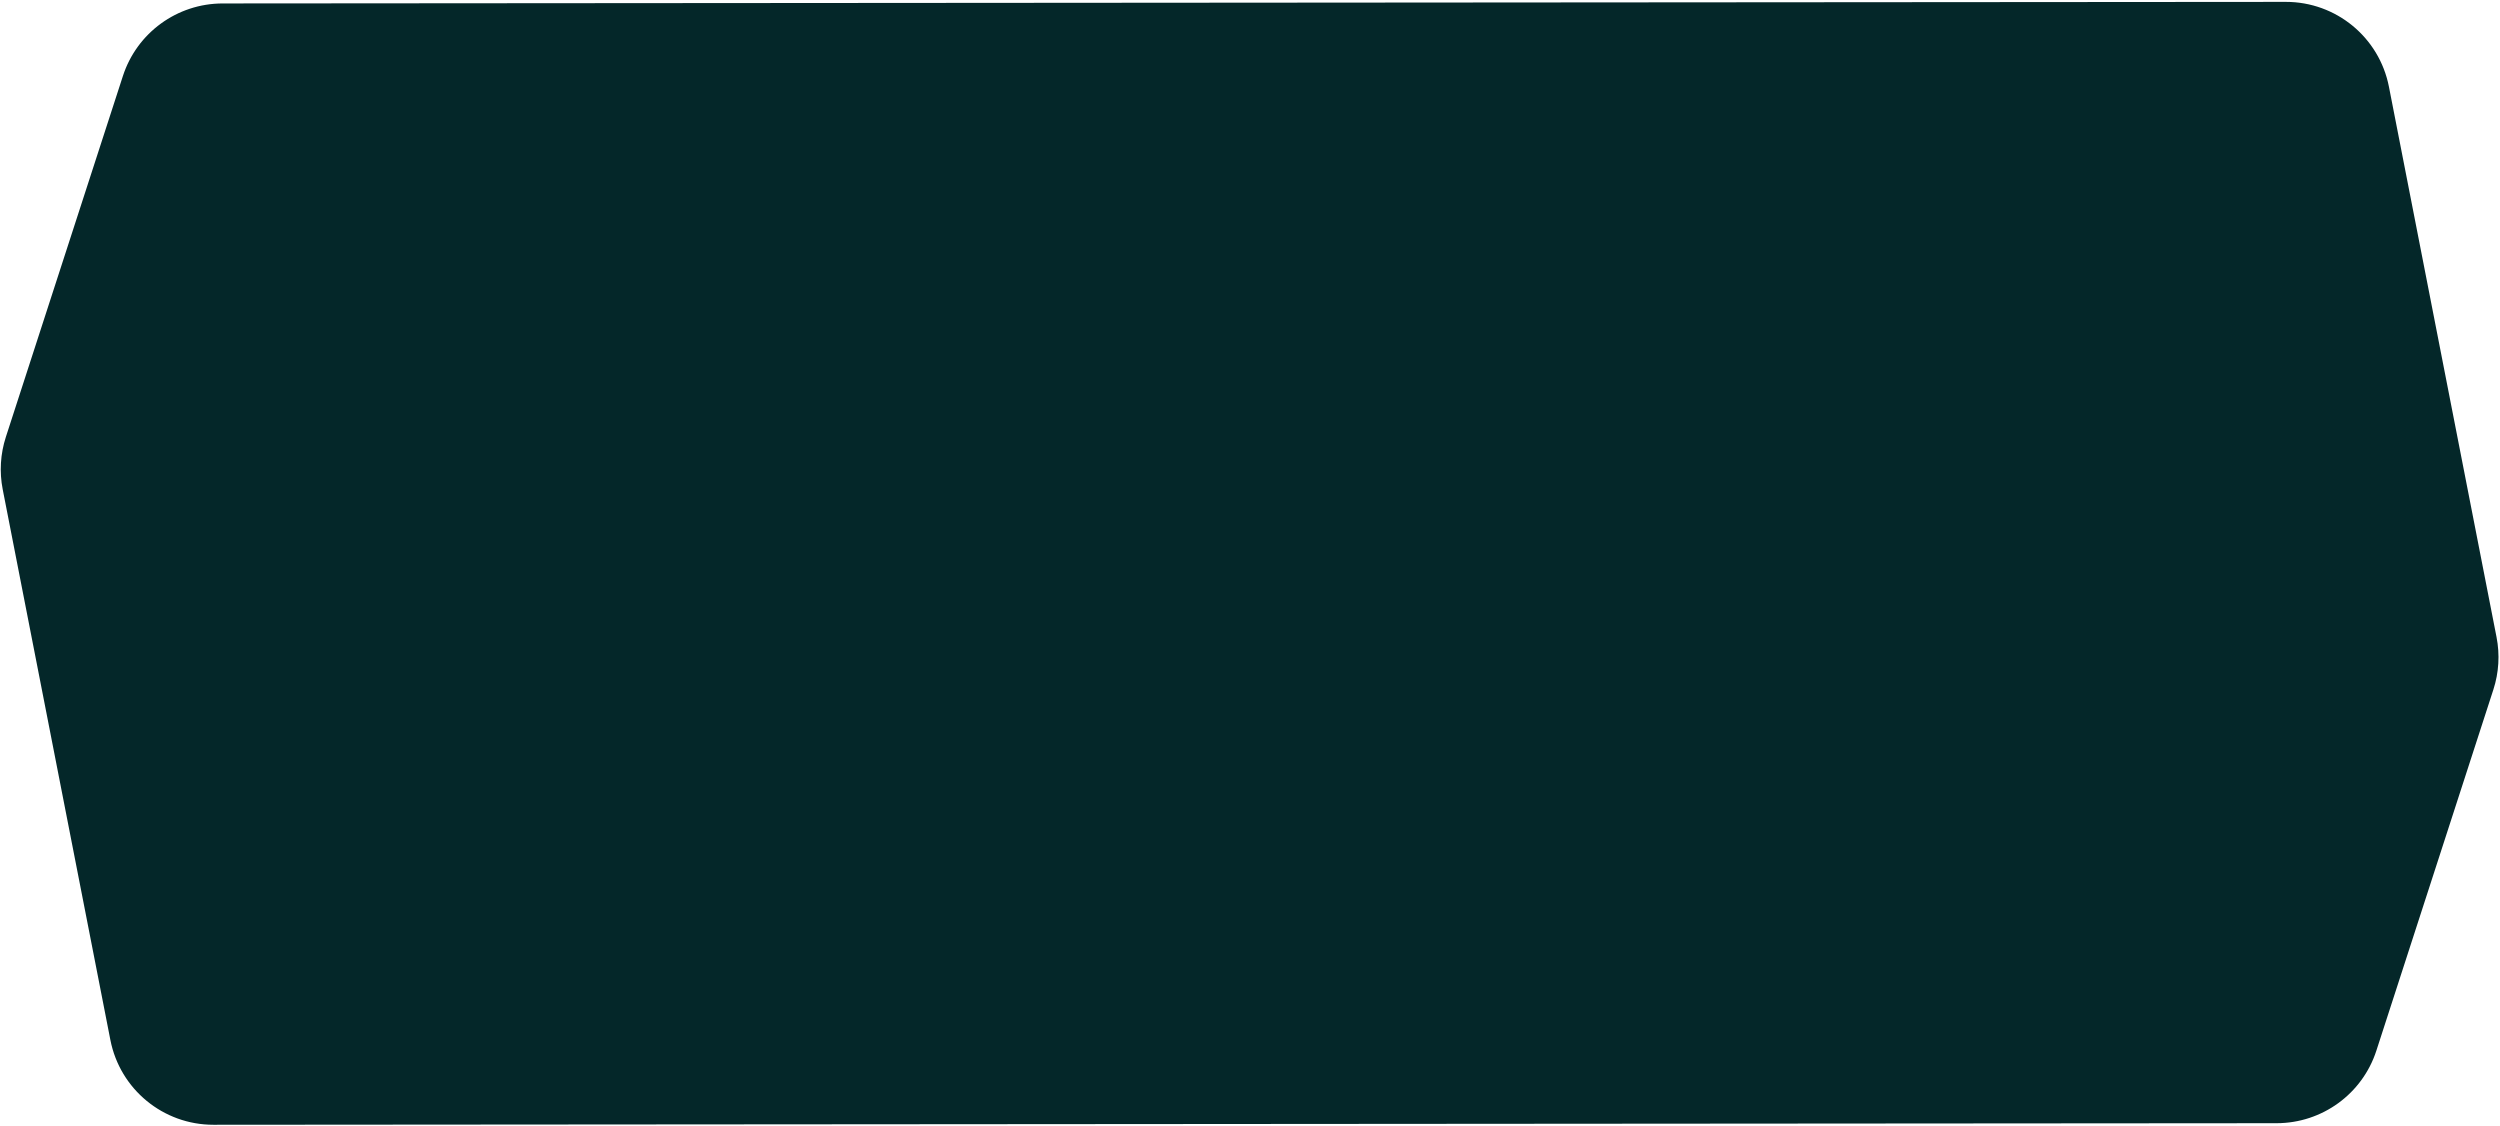 <svg fill="none" height="529" viewBox="0 0 1175 529" width="1175" xmlns="http://www.w3.org/2000/svg"><path d="m1171.89 324.097c2.58-7.961 3.09-16.448 1.48-24.661l-50.58-258.703c-4.53-23.16-24.83-39.864-48.43-39.847l-969.728.737c-21.36.016-40.28 13.783-46.867 34.1l-55.001 169.633c-2.582 7.964-3.094 16.454-1.487 24.671l50.603 258.77c4.529 23.159 24.831 39.863 48.429 39.845l969.721-.737c21.36-.016 40.29-13.787 46.87-34.109z" fill="#042729"/></svg>